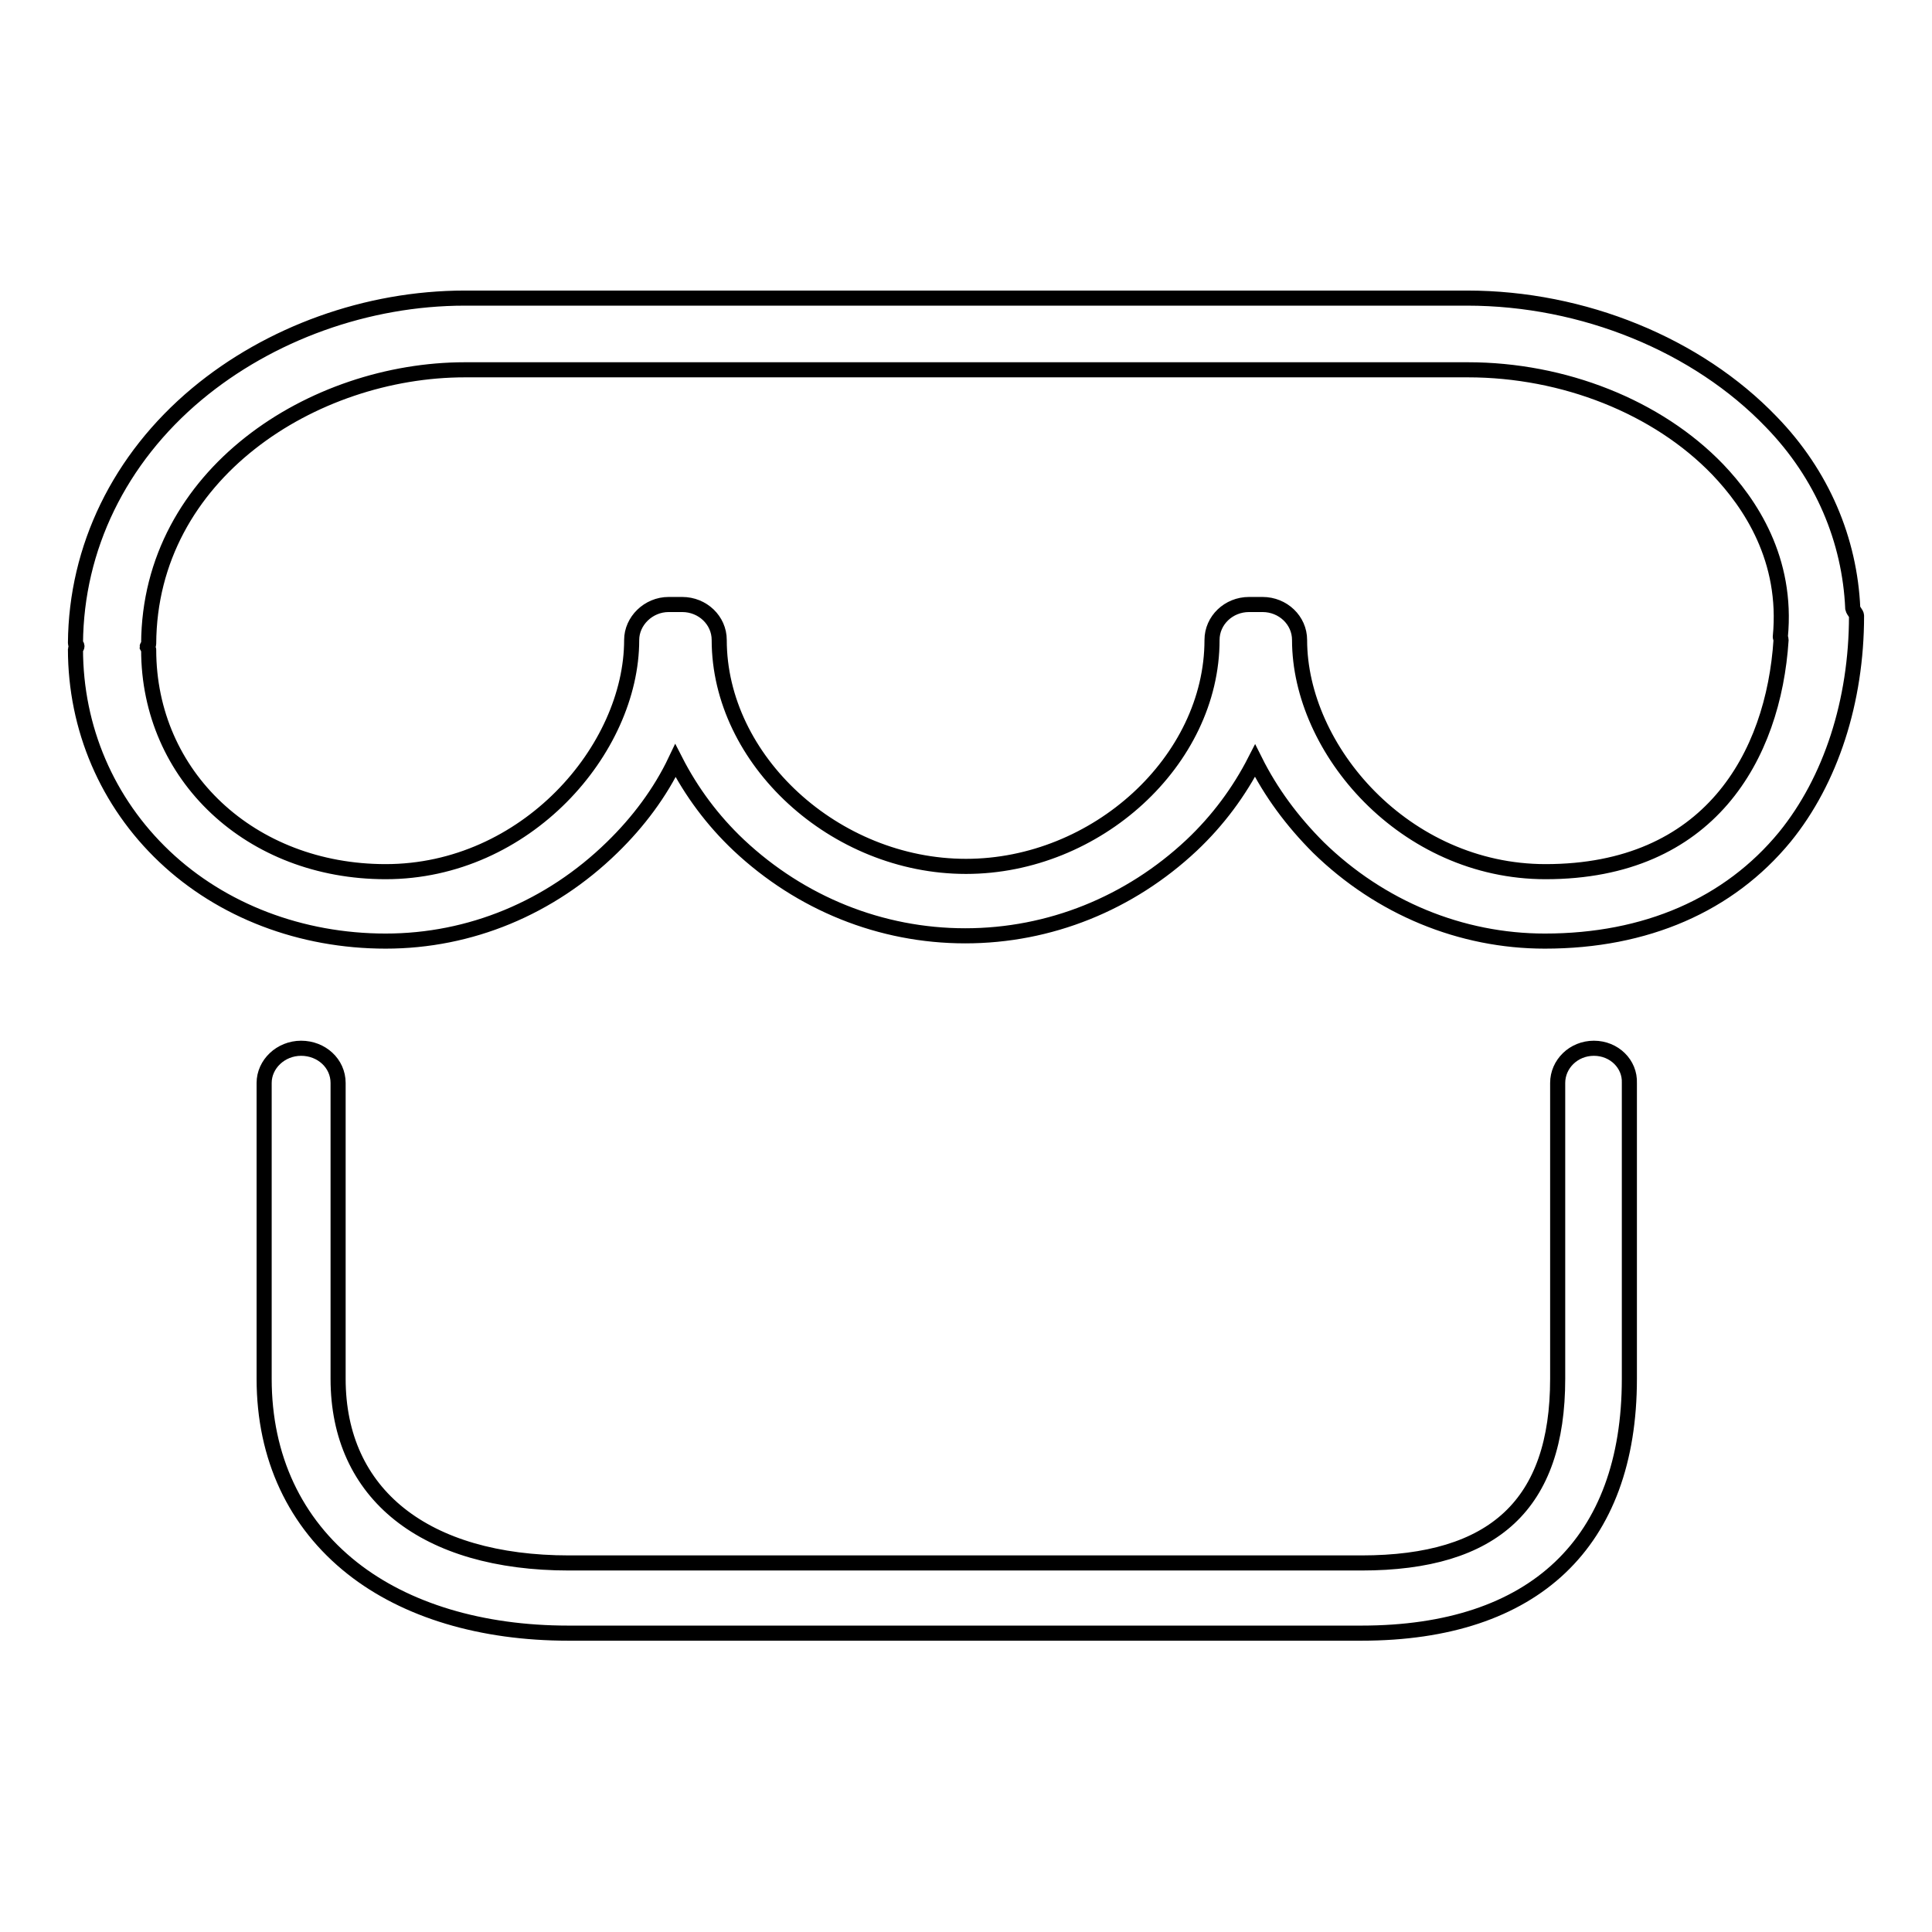 <?xml version="1.0" encoding="utf-8"?>
<!-- Svg Vector Icons : http://www.onlinewebfonts.com/icon -->
<!DOCTYPE svg PUBLIC "-//W3C//DTD SVG 1.1//EN" "http://www.w3.org/Graphics/SVG/1.1/DTD/svg11.dtd">
<svg version="1.1" xmlns="http://www.w3.org/2000/svg" xmlns:xlink="http://www.w3.org/1999/xlink" x="0px" y="0px" viewBox="0 0 256 256" enable-background="new 0 0 256 256" xml:space="preserve">
<g> <path stroke-width="2" fill-opacity="0" stroke="#000000"  d="M211.2,138.9c-2.7,0-4.8,2.1-4.8,4.6v39.2c0,16.6-8.4,24.4-26,24.4H75.4c-19.1,0-30.6-9.1-30.6-24.4v-39.2 c0-2.6-2.2-4.6-4.9-4.6c-2.7,0-4.9,2.1-4.9,4.6v39.2c0,10.4,4.1,19.1,11.7,25.1c7.1,5.6,17.1,8.6,28.6,8.6h105.1 c22.9,0,35.5-12,35.5-33.7v-39.2C216,141,213.9,138.9,211.2,138.9L211.2,138.9z M245.5,80.6c-0.4-9-4-17.7-10.8-24.7 c-9.8-10.2-24.9-16.4-40.3-16.4H61.6c-13,0-25.9,4.7-35.5,12.7c-10.3,8.6-16,20.4-16.1,33c0,0.2,0.2,0.3,0.2,0.4 c0,0.2-0.2,0.3-0.2,0.4c0,10.5,4.2,20.3,11.8,27.5c7.6,7.2,18.1,11.2,29.3,11.2c11.2,0,21.8-4.4,30-12.4c3.5-3.4,6.4-7.3,8.4-11.5 c2.1,4.1,4.9,7.9,8.4,11.2c8.2,7.7,18.8,12,30,12c11.2,0,21.8-4.3,30-12c3.5-3.3,6.3-7.1,8.4-11.2c2.1,4.2,4.9,8,8.4,11.5 c8.2,8,18.9,12.4,30,12.4c13.4,0,24.4-4.8,31.8-13.8c6.1-7.5,9.5-18,9.5-29.3C246,81.3,245.6,81,245.5,80.6L245.5,80.6z  M204.8,115.5c-18.7,0-32.6-16.2-32.6-30.7c0-2.6-2.2-4.7-4.9-4.7h-1.8c-2.7,0-4.9,2.1-4.9,4.7c0,16-15.3,30-32.6,30 c-17.4,0-32.7-14.1-32.7-30c0-2.6-2.2-4.7-4.9-4.7h-1.8c-2.7,0-4.9,2.2-4.9,4.7c0,14.5-14,30.7-32.6,30.7 c-17.9,0-31.4-12.7-31.4-29.4c0-0.1-0.1-0.2-0.2-0.4c0-0.1,0.2-0.2,0.2-0.4c0.1-22.5,21.8-36.3,41.9-36.3h132.9 c12.7,0,25.1,4.9,33.1,13.2c4.3,4.5,9.3,11.9,8.3,22.2c0,0.1,0.1,0.2,0.1,0.4C235,100.2,226.5,115.5,204.8,115.5L204.8,115.5z"/></g>
</svg>